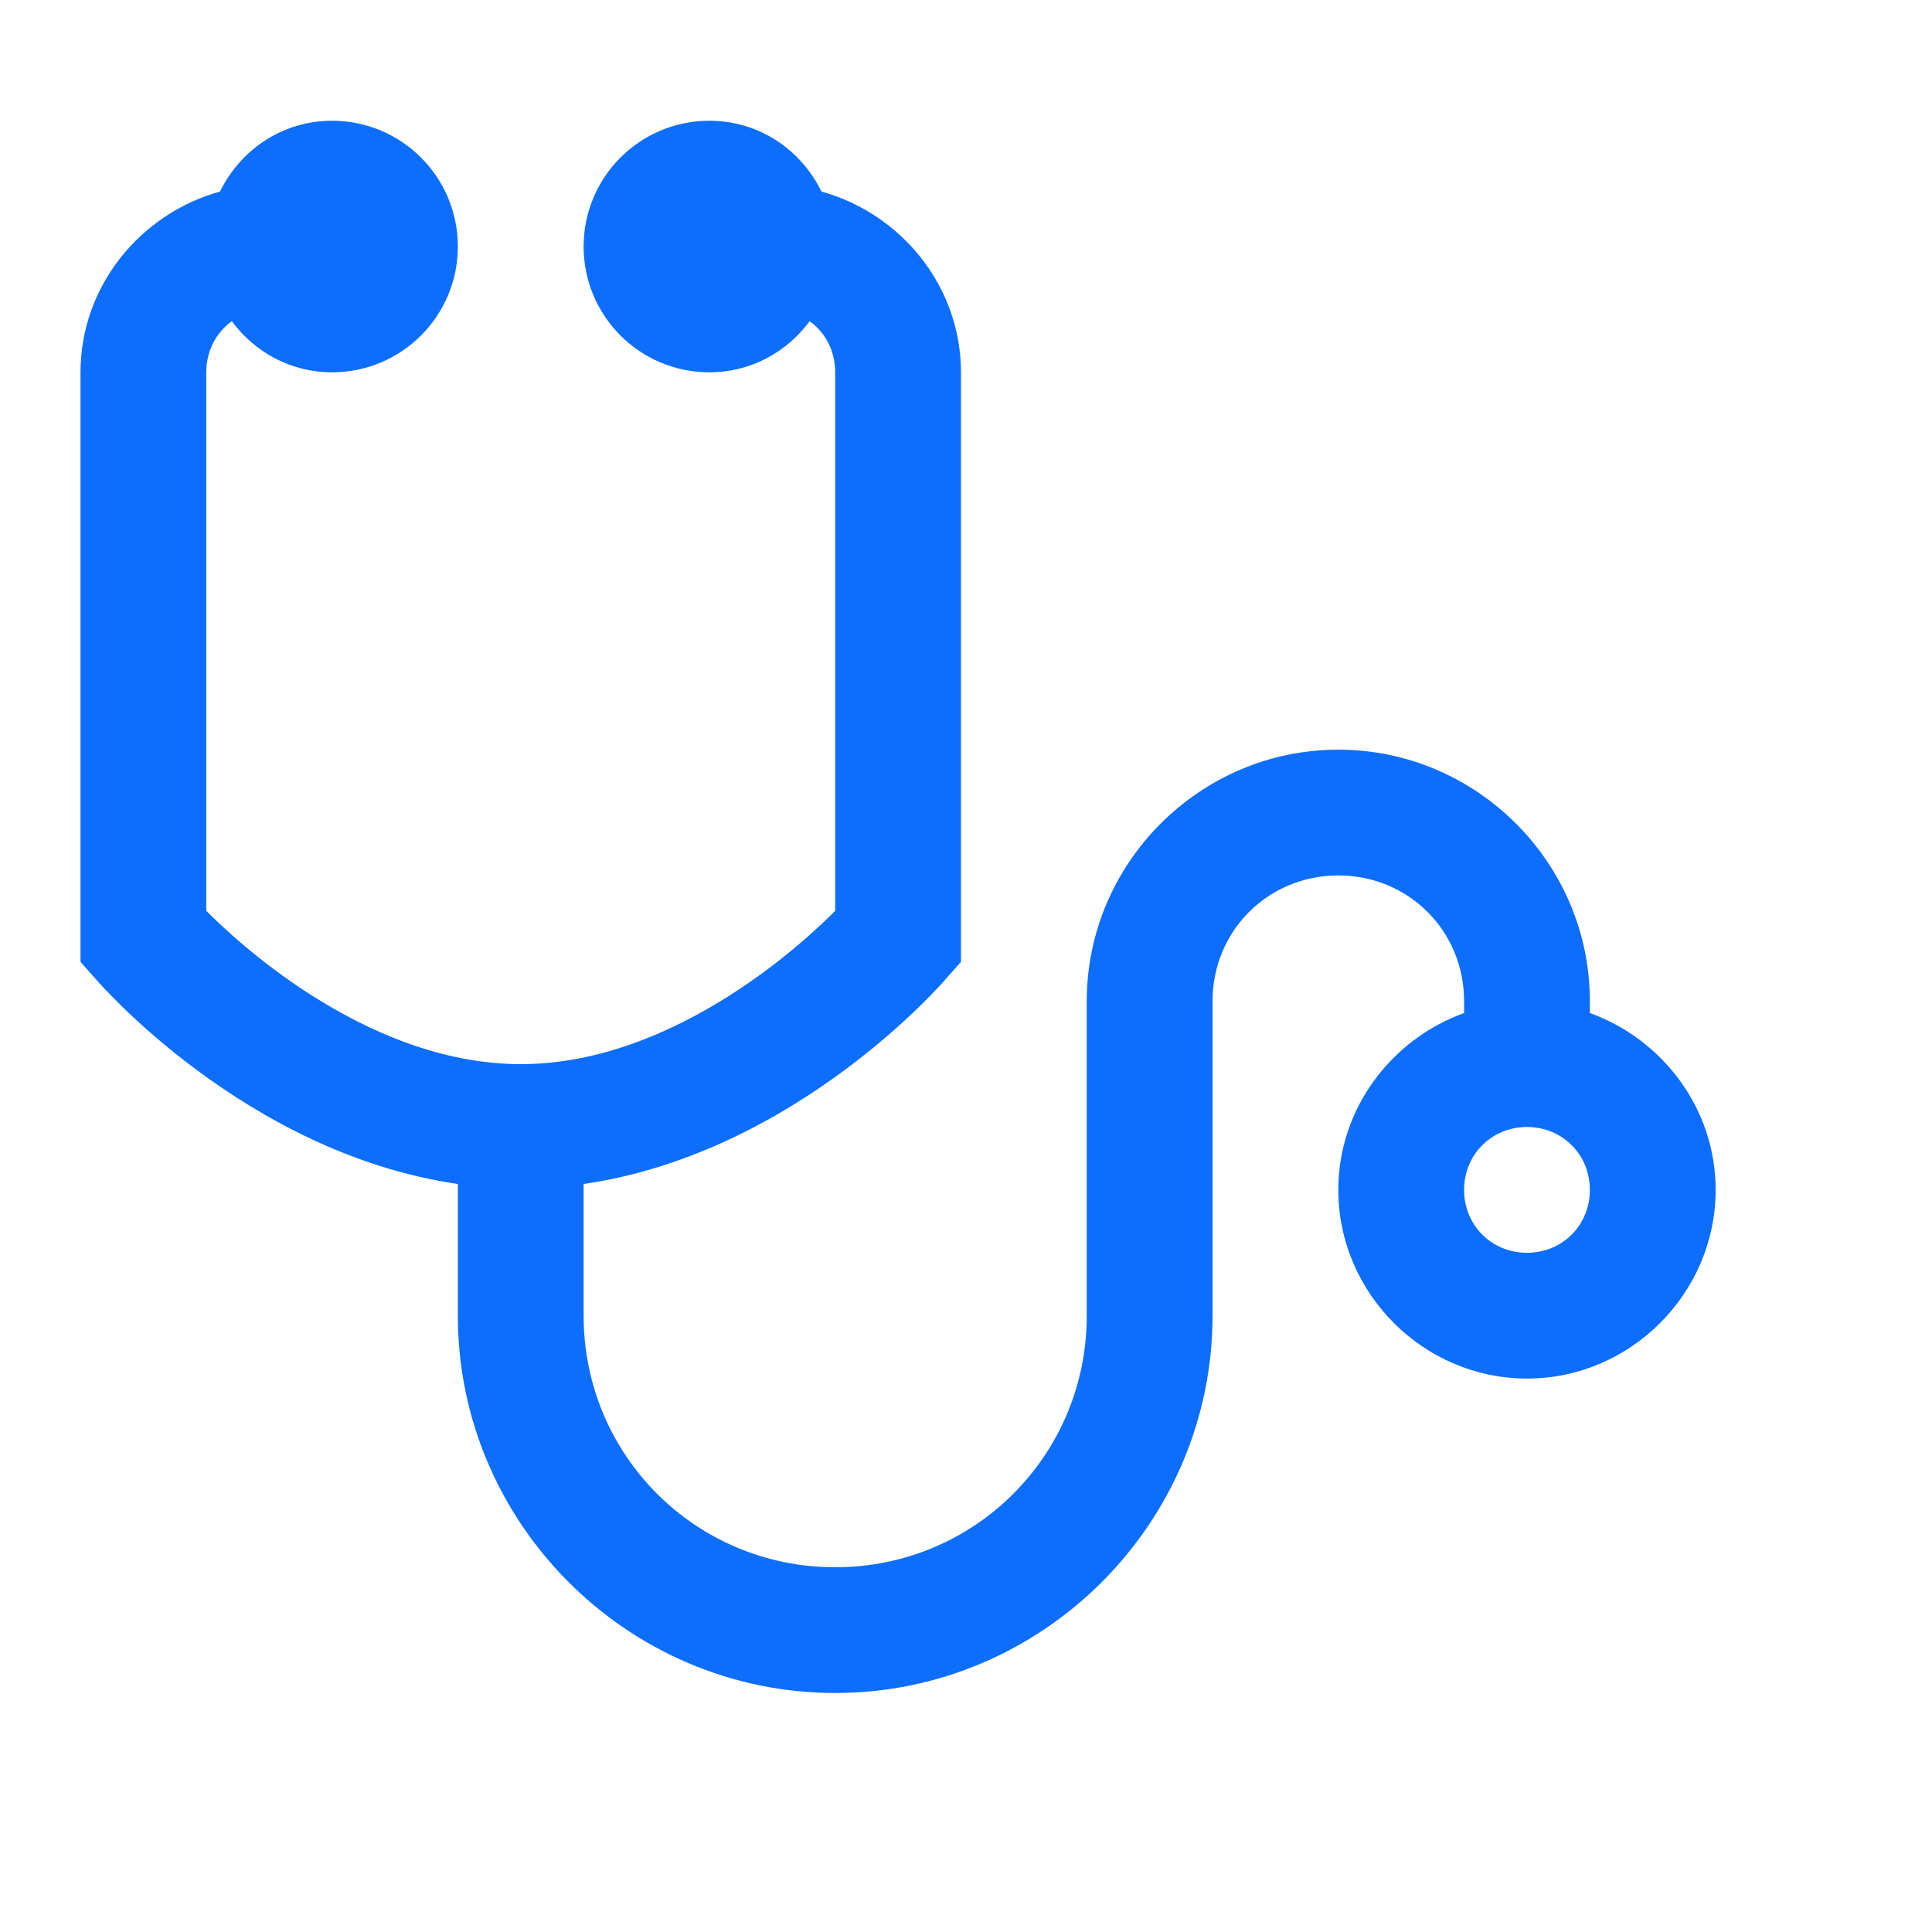<?xml version="1.0" encoding="UTF-8"?>
<svg width="48px" height="48px" viewBox="0 0 48 48" version="1.1" xmlns="http://www.w3.org/2000/svg" xmlns:xlink="http://www.w3.org/1999/xlink">
    <!-- Generator: Sketch 63.1 (92452) - https://sketch.com -->
    <title>Icons/icons-category/med</title>
    <desc>Created with Sketch.</desc>
    <g id="Icons/icons-category/med" stroke="none" stroke-width="1" fill="none" fill-rule="evenodd">
        <g id="icon-stethoscope" transform="translate(2, 3)" fill="#0D6EFD">
            <path d="M6.25,0 C5.017,0 3.973,0.72 3.467,1.758 C1.489,2.307 0,4.108 0,6.25 L0,20.898 L0.391,21.338 C0.391,21.338 4.071,25.647 9.375,26.416 L9.375,29.688 C9.375,34.845 13.593,39.062 18.75,39.062 C23.907,39.062 28.125,34.845 28.125,29.688 L28.125,21.875 C28.125,20.129 29.504,18.75 31.25,18.75 C32.996,18.75 34.375,20.129 34.375,21.875 L34.375,22.168 C32.568,22.821 31.25,24.542 31.25,26.562 C31.25,29.132 33.368,31.25 35.938,31.25 C38.507,31.25 40.625,29.132 40.625,26.562 C40.625,24.542 39.307,22.821 37.5,22.168 L37.5,21.875 C37.5,18.439 34.686,15.625 31.25,15.625 C27.814,15.625 25,18.439 25,21.875 L25,29.688 C25,33.154 22.217,35.938 18.75,35.938 C15.283,35.938 12.5,33.154 12.5,29.688 L12.5,26.416 C17.804,25.647 21.484,21.338 21.484,21.338 L21.875,20.898 L21.875,6.25 C21.875,4.108 20.386,2.307 18.408,1.758 C17.902,0.72 16.858,0 15.625,0 C13.898,0 12.5,1.398 12.5,3.125 C12.5,4.852 13.898,6.25 15.625,6.25 C16.65,6.25 17.548,5.75 18.115,4.98 C18.506,5.261 18.75,5.719 18.75,6.25 L18.75,19.629 C18.188,20.197 14.862,23.438 10.938,23.438 C7.013,23.438 3.687,20.197 3.125,19.629 L3.125,6.25 C3.125,5.719 3.369,5.261 3.76,4.98 C4.327,5.75 5.225,6.25 6.25,6.25 C7.977,6.25 9.375,4.852 9.375,3.125 C9.375,1.398 7.977,0 6.25,0 Z M35.938,25 C36.816,25 37.5,25.684 37.5,26.562 C37.5,27.441 36.816,28.125 35.938,28.125 C35.059,28.125 34.375,27.441 34.375,26.562 C34.375,25.684 35.059,25 35.938,25 Z" id="Shape"></path>
        </g>
    </g>
</svg>